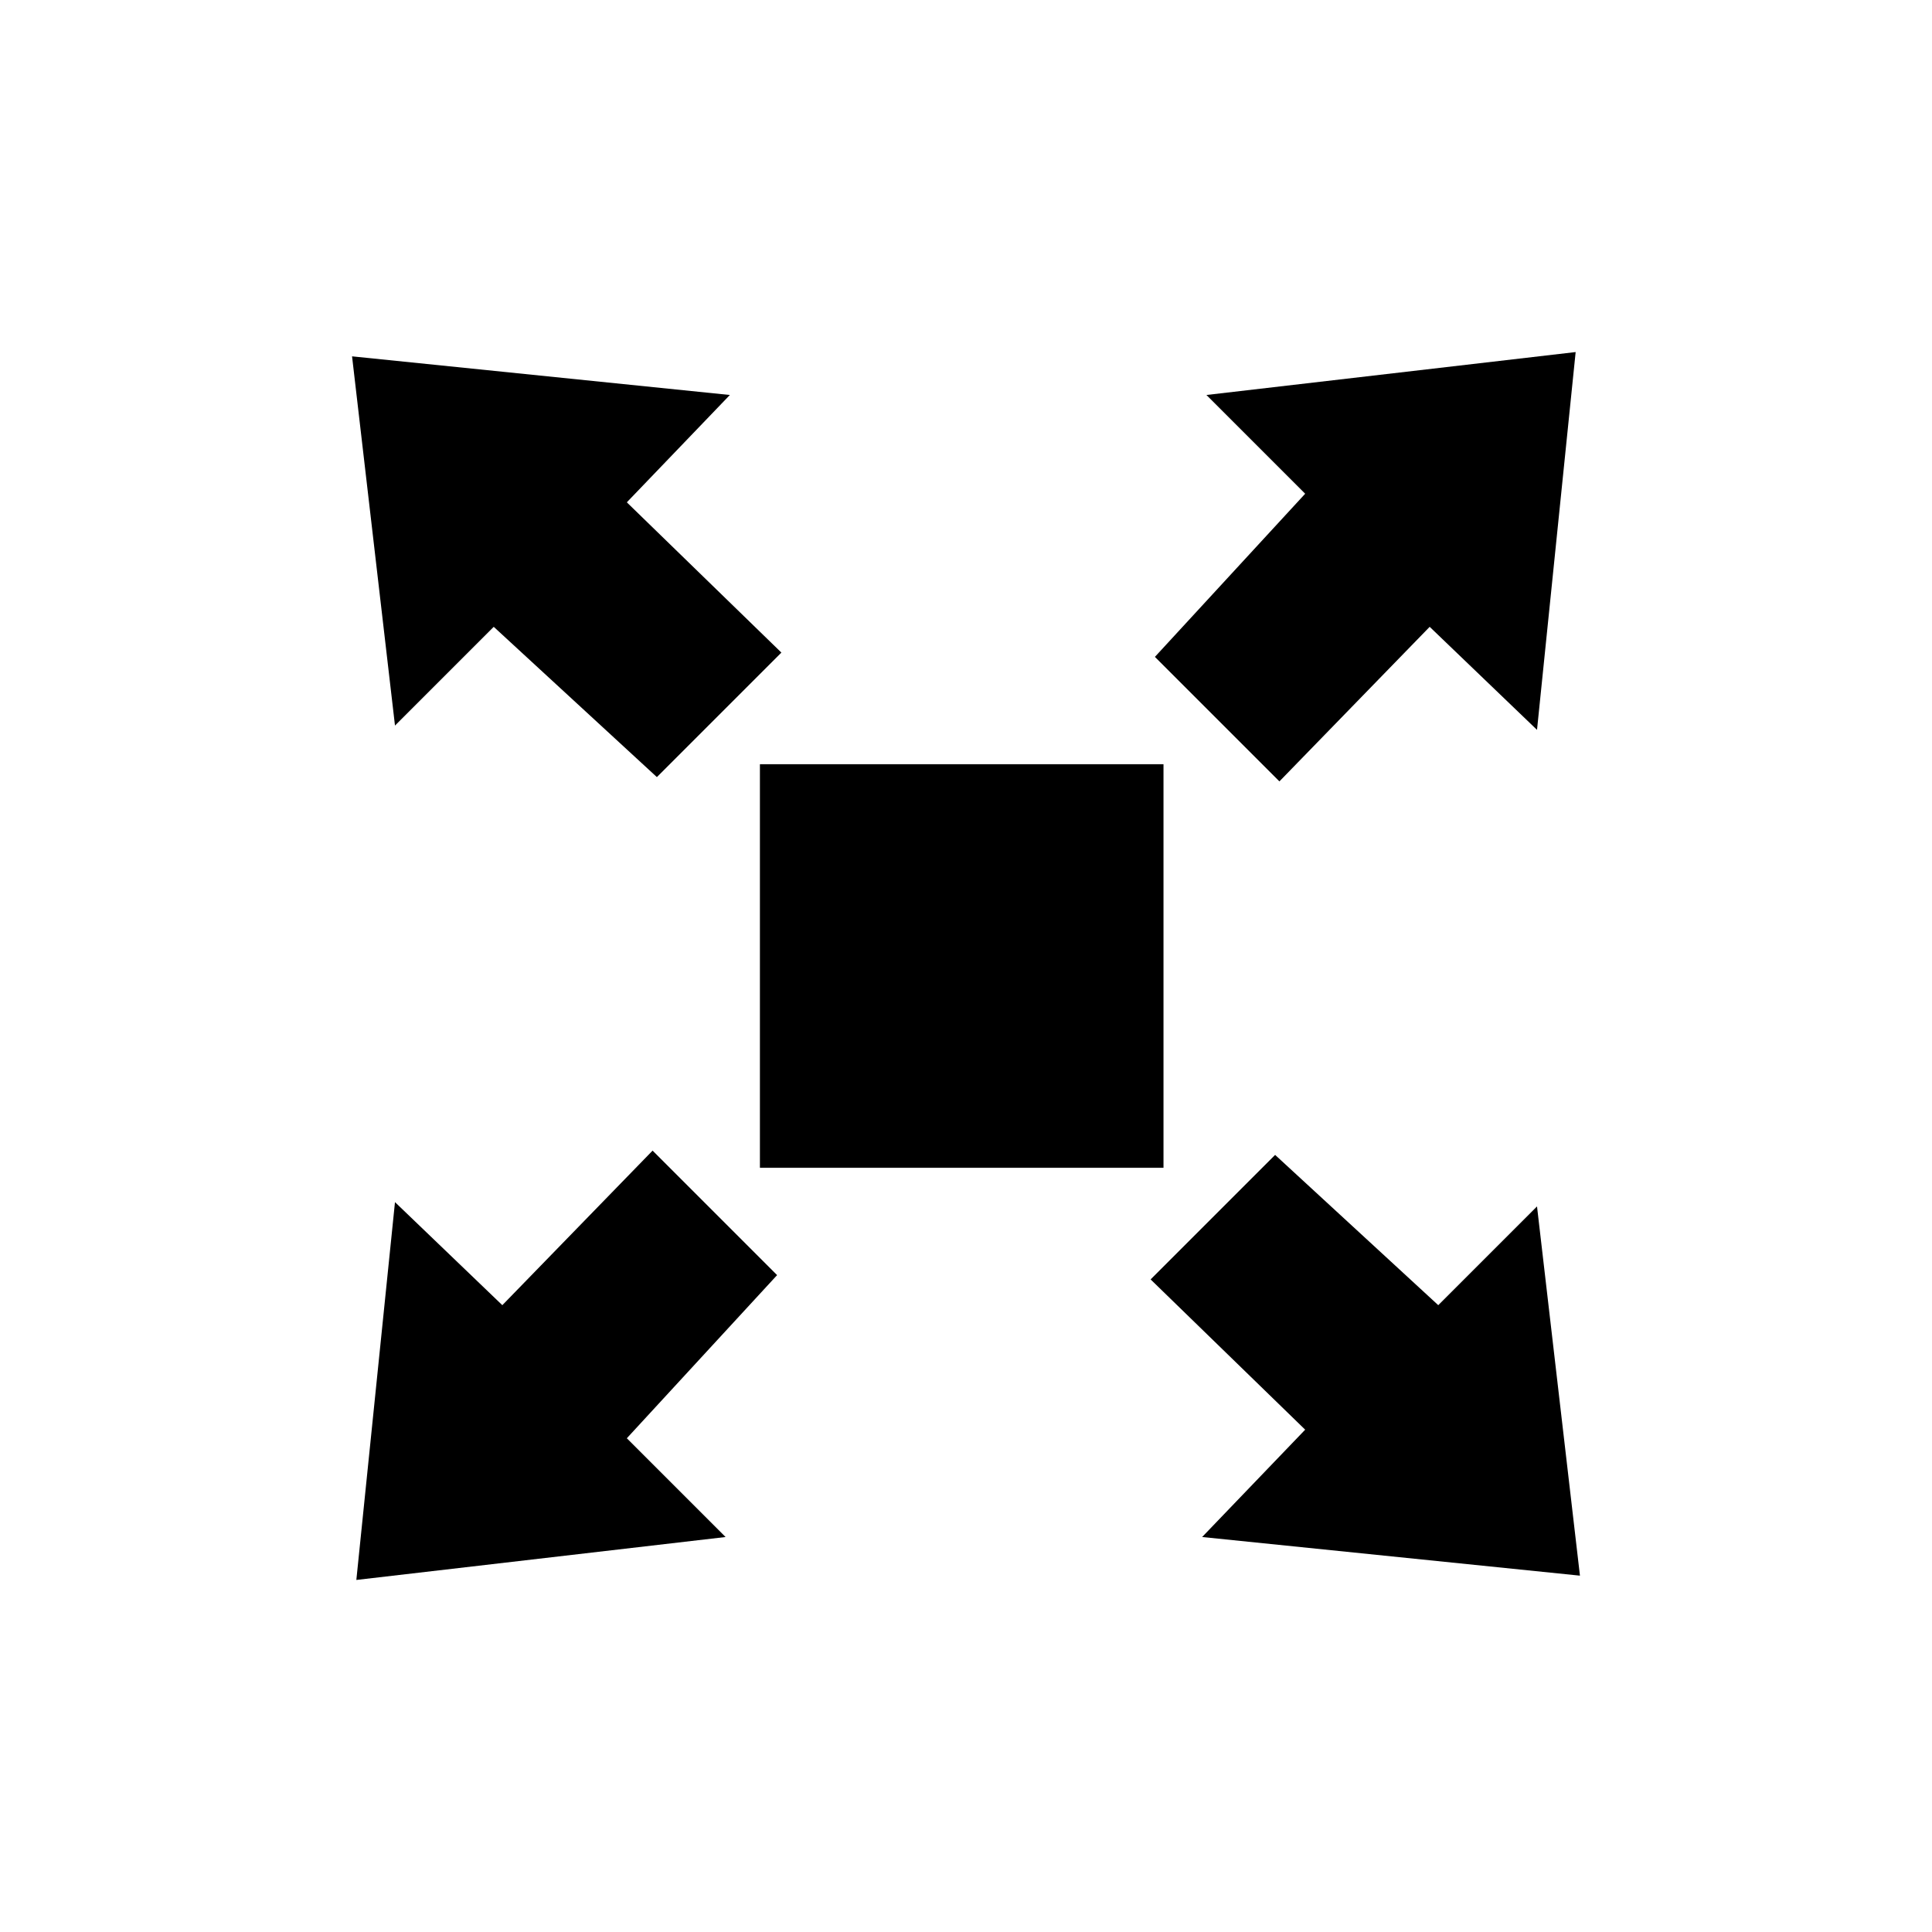 <?xml version="1.0" encoding="utf-8"?>
<!-- Generator: Adobe Illustrator 27.4.1, SVG Export Plug-In . SVG Version: 6.00 Build 0)  -->
<svg version="1.1" xmlns="http://www.w3.org/2000/svg" xmlns:xlink="http://www.w3.org/1999/xlink" x="0px" y="0px"
	 viewBox="0 0 45 45" style="enable-background:new 0 0 45 45;" xml:space="preserve">
<style type="text/css">
	.st0{display:none;}
	.st1{display:inline;fill:#FF8800;}
	.st2{display:inline;}
</style>
<g id="Ebene_4" class="st0">
	<circle class="st1" cx="22.5" cy="22.5" r="21.2"/>
</g>
<g id="MarketLaunch" class="st0">
	<g class="st2">
		<path d="M27.8,13c-2.3,0-4.1,1.8-4.1,4.1s1.8,4.1,4.1,4.1c2.3,0,4.1-1.8,4.1-4.1S30.1,13,27.8,13z M27.8,19.9
			c-1.6,0-2.8-1.3-2.8-2.8s1.3-2.8,2.8-2.8c1.6,0,2.8,1.3,2.8,2.8S29.4,19.9,27.8,19.9z"/>
		<path d="M15.4,29.6c-0.3-0.3-0.9-0.3-1.2,0L9,34.7c-0.3,0.3-0.3,0.9,0,1.2c0.2,0.2,0.4,0.3,0.6,0.3c0.2,0,0.4-0.1,0.6-0.2l5.2-5.1
			C15.7,30.5,15.7,30,15.4,29.6z"/>
		<path d="M10.2,31.1l2.6-2.6c0.3-0.3,0.3-0.9,0-1.2c-0.3-0.3-0.9-0.3-1.2,0L9,29.9c-0.3,0.3-0.3,0.9,0,1.2c0.2,0.2,0.4,0.3,0.6,0.3
			C9.8,31.4,10,31.3,10.2,31.1z"/>
		<path d="M16.4,32.2l-2.6,2.6c-0.3,0.3-0.3,0.9,0,1.2c0.2,0.2,0.4,0.3,0.6,0.3c0.2,0,0.4-0.1,0.6-0.2l2.6-2.6
			c0.3-0.3,0.3-0.9,0-1.2C17.3,31.9,16.7,31.9,16.4,32.2z"/>
		<path d="M36.3,9.8L36,8.7l-1.1-0.1c-0.8-0.1-1.6-0.2-2.4-0.2h0c-2.6,0-5.2,0.6-7.7,1.7c-2.1,1-4.1,2.4-5.9,4.2
			c-0.5,0.5-1,1.1-1.5,1.7l-4.6,0.4c-0.2,0-0.4,0.1-0.6,0.3l-3.7,5.2c-0.2,0.2-0.2,0.5-0.1,0.7c0.1,0.2,0.3,0.4,0.6,0.5l4.3,0.7
			c-0.1,0.3-0.1,0.6-0.2,0.9l-0.1,0.8l0.6,0.5c0,0,2,1.8,5.3,5l0.6,0.5l0.8-0.1c0.2,0,0.4-0.1,0.7-0.1l0.5,4.7
			c0,0.3,0.2,0.5,0.4,0.6c0.1,0.1,0.2,0.1,0.3,0.1c0.1,0,0.3,0,0.4-0.1l5.4-3.4c0.2-0.1,0.3-0.3,0.4-0.5l0.7-5c0,0,0-0.1,0-0.1
			c1.5-1.2,2.8-2.6,3.9-4.2C35.9,19.2,37.1,14.1,36.3,9.8z M10.6,21.7l2.8-3.9l2.8-0.2c-1.1,1.5-1.9,3.1-2.4,4.7L10.6,21.7z
			 M20,29.9c-3.4-3.2-5.3-5-5.3-5c0.1-0.9,0.4-1.8,0.8-2.9l7.2,7.2C21.9,29.5,21,29.7,20,29.9z M26.9,32l-4.1,2.6l-0.4-3.6
			c1.8-0.5,3.4-1.3,4.9-2.2L26.9,32z M24.4,28.6l-8.1-8c2.6-5,8.4-10.6,16.3-10.6c0.7,0,1.4,0,2.2,0.1C36,16.5,32.2,25.1,24.4,28.6z
			"/>
	</g>
</g>
<g id="Expansion">
	<g>
		<rect x="17.7" y="17.8" width="9.4" height="9.4"/>
		<polygon points="8.2,8.3 17,9.2 14.6,11.7 18.2,15.2 15.3,18.1 11.5,14.6 9.2,16.9 		"/>
		<polygon points="36.7,8.2 35.8,17 33.3,14.6 29.8,18.2 26.9,15.3 30.4,11.5 28.1,9.2 		"/>
		<polygon points="8.3,36.8 9.2,28 11.7,30.4 15.2,26.8 18.1,29.7 14.6,33.5 16.9,35.8 		"/>
		<polygon points="36.8,36.7 28,35.8 30.4,33.3 26.8,29.8 29.7,26.9 33.5,30.4 35.8,28.1 		"/>
	</g>
</g>
<g id="Release" class="st0">
	<path class="st2" d="M11.8,19.9l24.8-5l-1.3-6.6l-27,5.4l1.2,6.2v16.8h27.3V19.9C36.8,19.9,18.3,19.9,11.8,19.9z M33.6,10.6
		l0.6,2.8l-3.3-2.2L33.6,10.6z M26.8,12l3.4,2.3L26.6,15l-3.4-2.3L26.8,12z M19.1,13.5l3.4,2.3l-3.7,0.7l-3.4-2.3L19.1,13.5z
		 M11.4,15.1l3.4,2.3l-3.7,0.7l-0.6-2.9L11.4,15.1z M12.2,24.8h-0.8v-2.9h3.8L12.2,24.8z M20.1,24.8h-3.7l2.9-2.9H23L20.1,24.8z
		 M27.9,24.8h-3.7l2.9-2.9h3.8L27.9,24.8z M34.9,24.8h-2.8l2.8-2.8V24.8z"/>
</g>
</svg>
